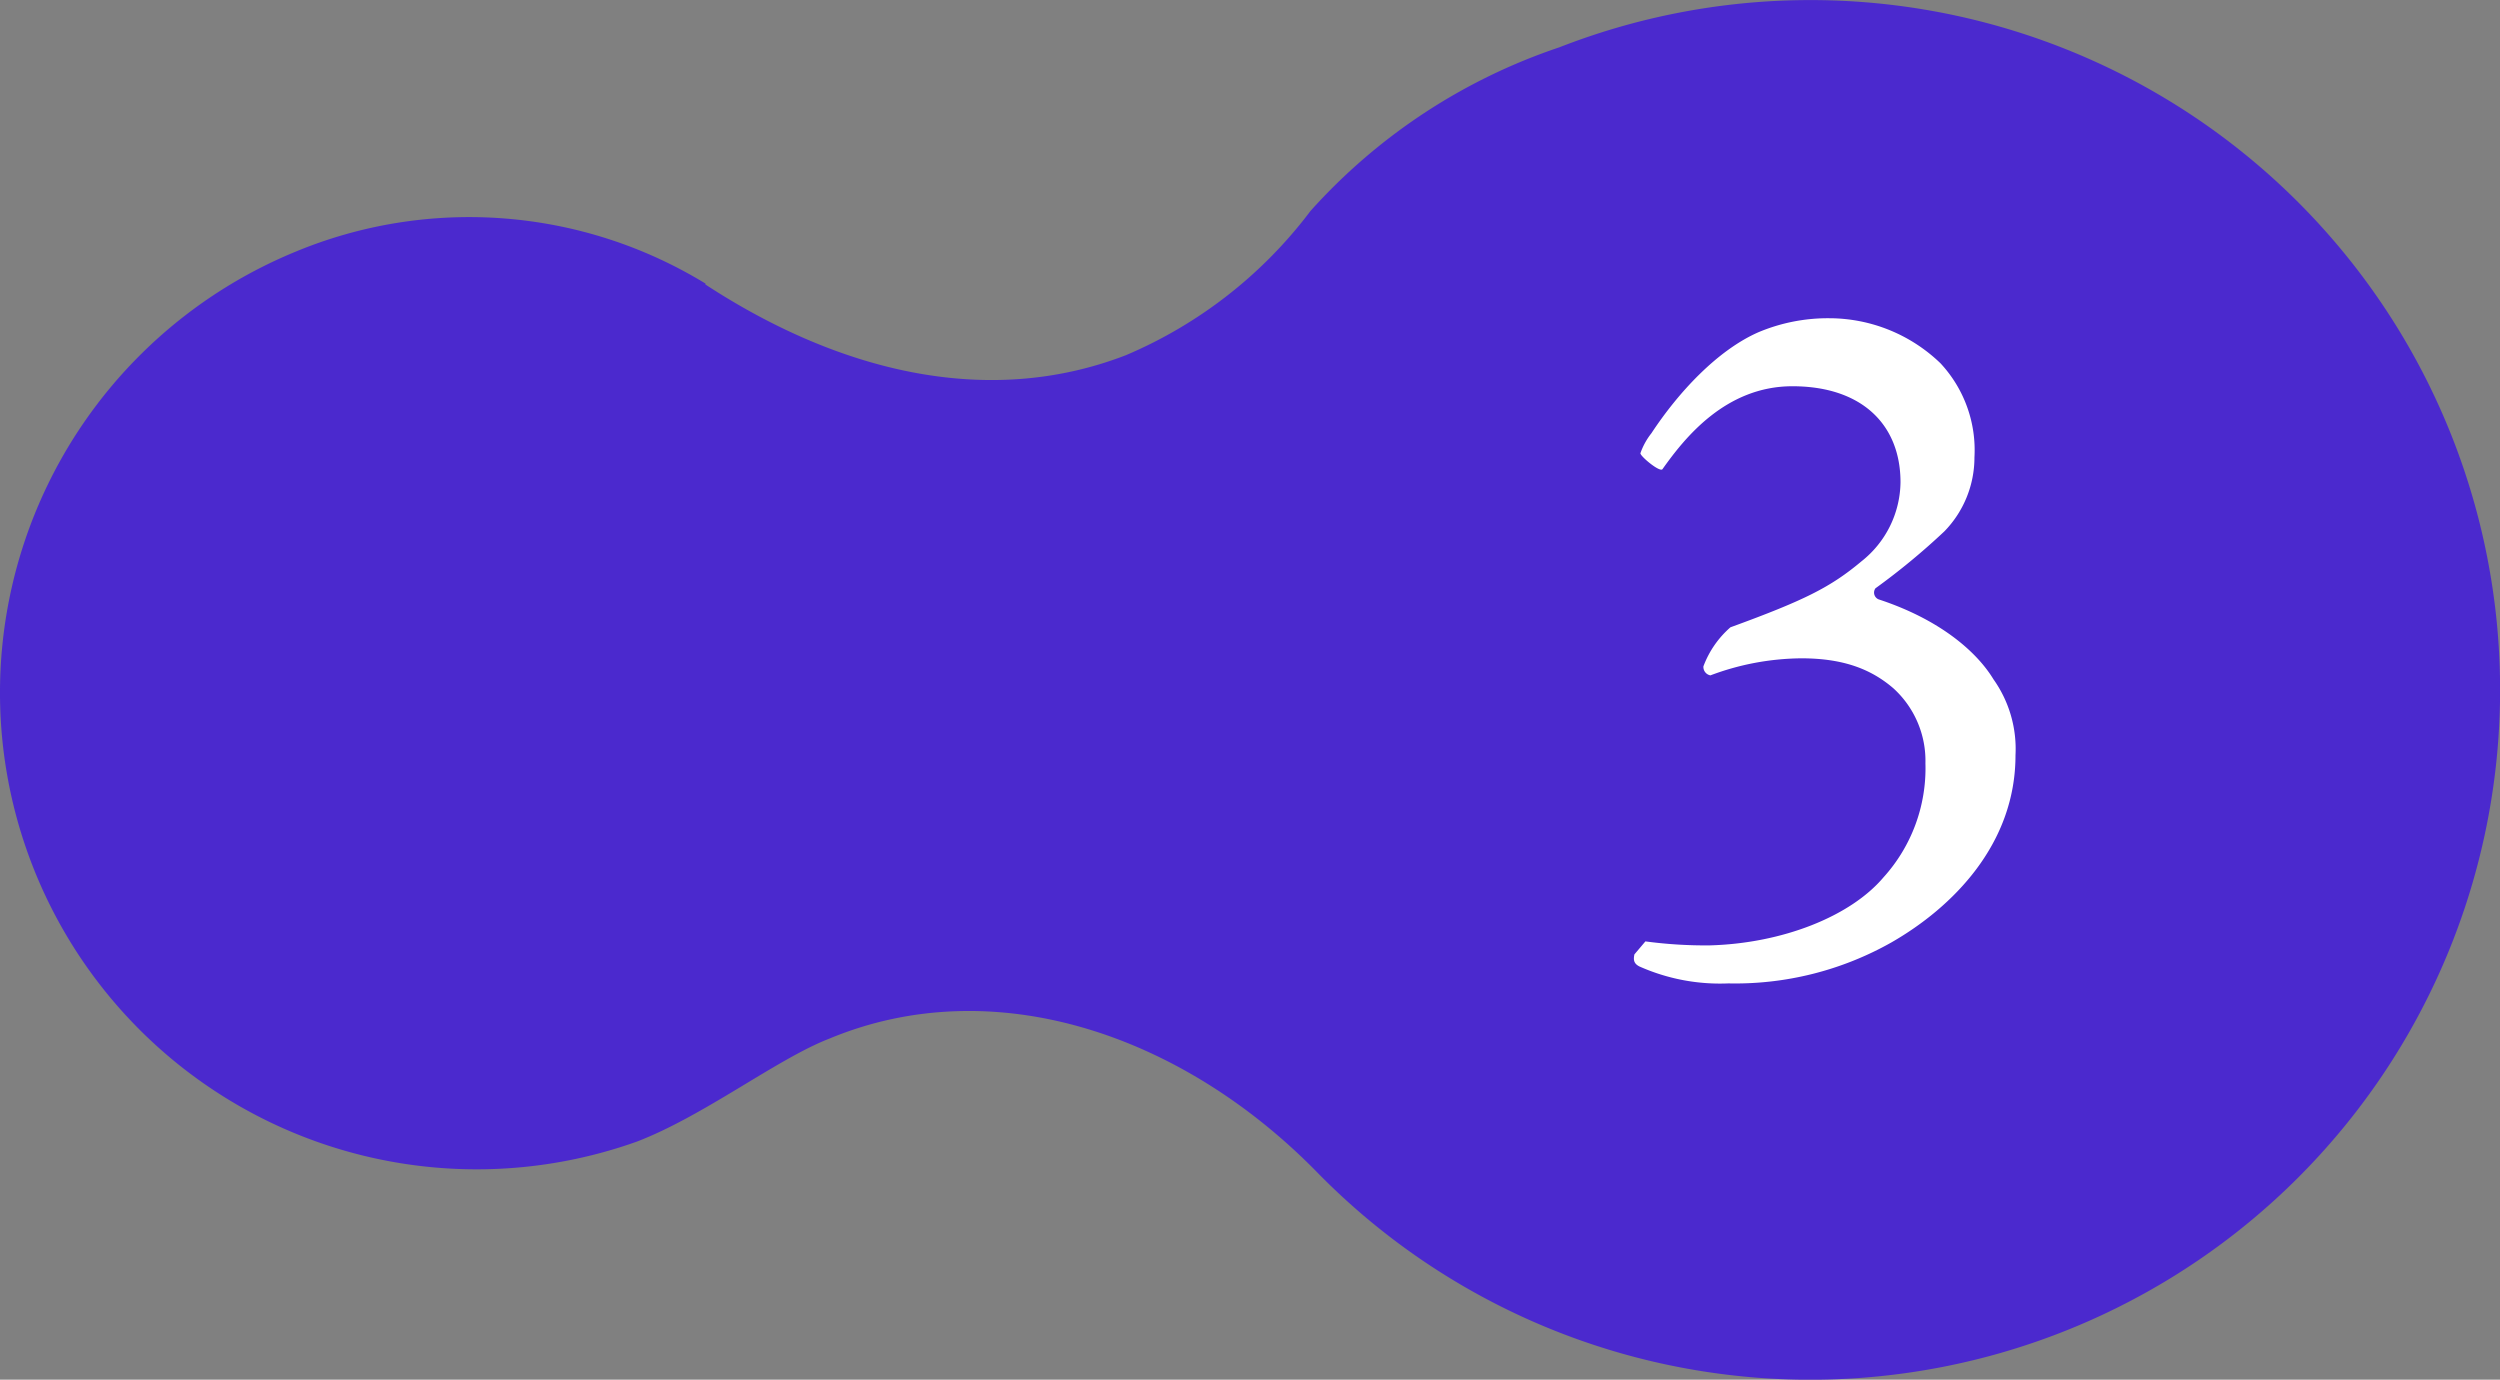 <svg xmlns="http://www.w3.org/2000/svg" width="217.443" height="120" viewBox="0 0 217.443 120">
  <rect x="0" y="0" width="217.443" height="120" fill="#808080" stroke="none"/>
  <g id="グループ_84" data-name="グループ 84" transform="translate(-230 -2331.211)">
    <path id="パス_119" data-name="パス 119" d="M61.591,24.677A39.411,39.411,0,0,0,25.82,21.957,41.461,41.461,0,0,0,55.609,99.315c5.815-2.217,12.217-7.2,16.735-8.953,14.35-5.983,30.751-.377,42.507,11.673a60,60,0,1,0,21-97.9,50.749,50.749,0,0,0-21.63,14.225A39.286,39.286,0,0,1,98.157,30.911c-12.133,4.686-25.1,1.339-36.566-6.15" transform="translate(229.766 2331.196)" fill="#4b29ce"/>
    <path id="パス_123" data-name="パス 123" d="M-17.313-.348C-17.4.087-17.4.435-16.878.7A17.221,17.221,0,0,0-9.135,2.175,27.621,27.621,0,0,0,5.046-1.392c5.307-3.045,10.788-8.526,10.788-16.269a10.473,10.473,0,0,0-1.914-6.612c-1.479-2.436-4.7-5.22-10.005-6.96a.637.637,0,0,1-.261-.957,60.158,60.158,0,0,0,6-4.959,9.215,9.215,0,0,0,2.61-6.438,11.076,11.076,0,0,0-2.958-8.178A13.962,13.962,0,0,0-.348-55.68a15.571,15.571,0,0,0-6.177,1.218c-3.567,1.566-6.96,5.22-9.309,8.787a5.973,5.973,0,0,0-.957,1.74c0,.261,1.653,1.653,1.914,1.392,1.914-2.7,5.481-7.221,11.31-7.221,6,0,9.4,3.306,9.4,8.352a8.894,8.894,0,0,1-3.393,6.873c-2.7,2.262-4.959,3.393-11.4,5.742A8.411,8.411,0,0,0-11.31-25.4a.745.745,0,0,0,.609.783A22.881,22.881,0,0,1-2.784-26.1c3.828,0,6.177,1.044,8,2.61A8.517,8.517,0,0,1,8-16.965,14.133,14.133,0,0,1,4.35-7.047C1.479-3.654-4.437-1.3-10.788-1.131a39.5,39.5,0,0,1-5.568-.348Z" transform="translate(389.468 2414.57)" fill="#fff"/>
  </g>
</svg>
